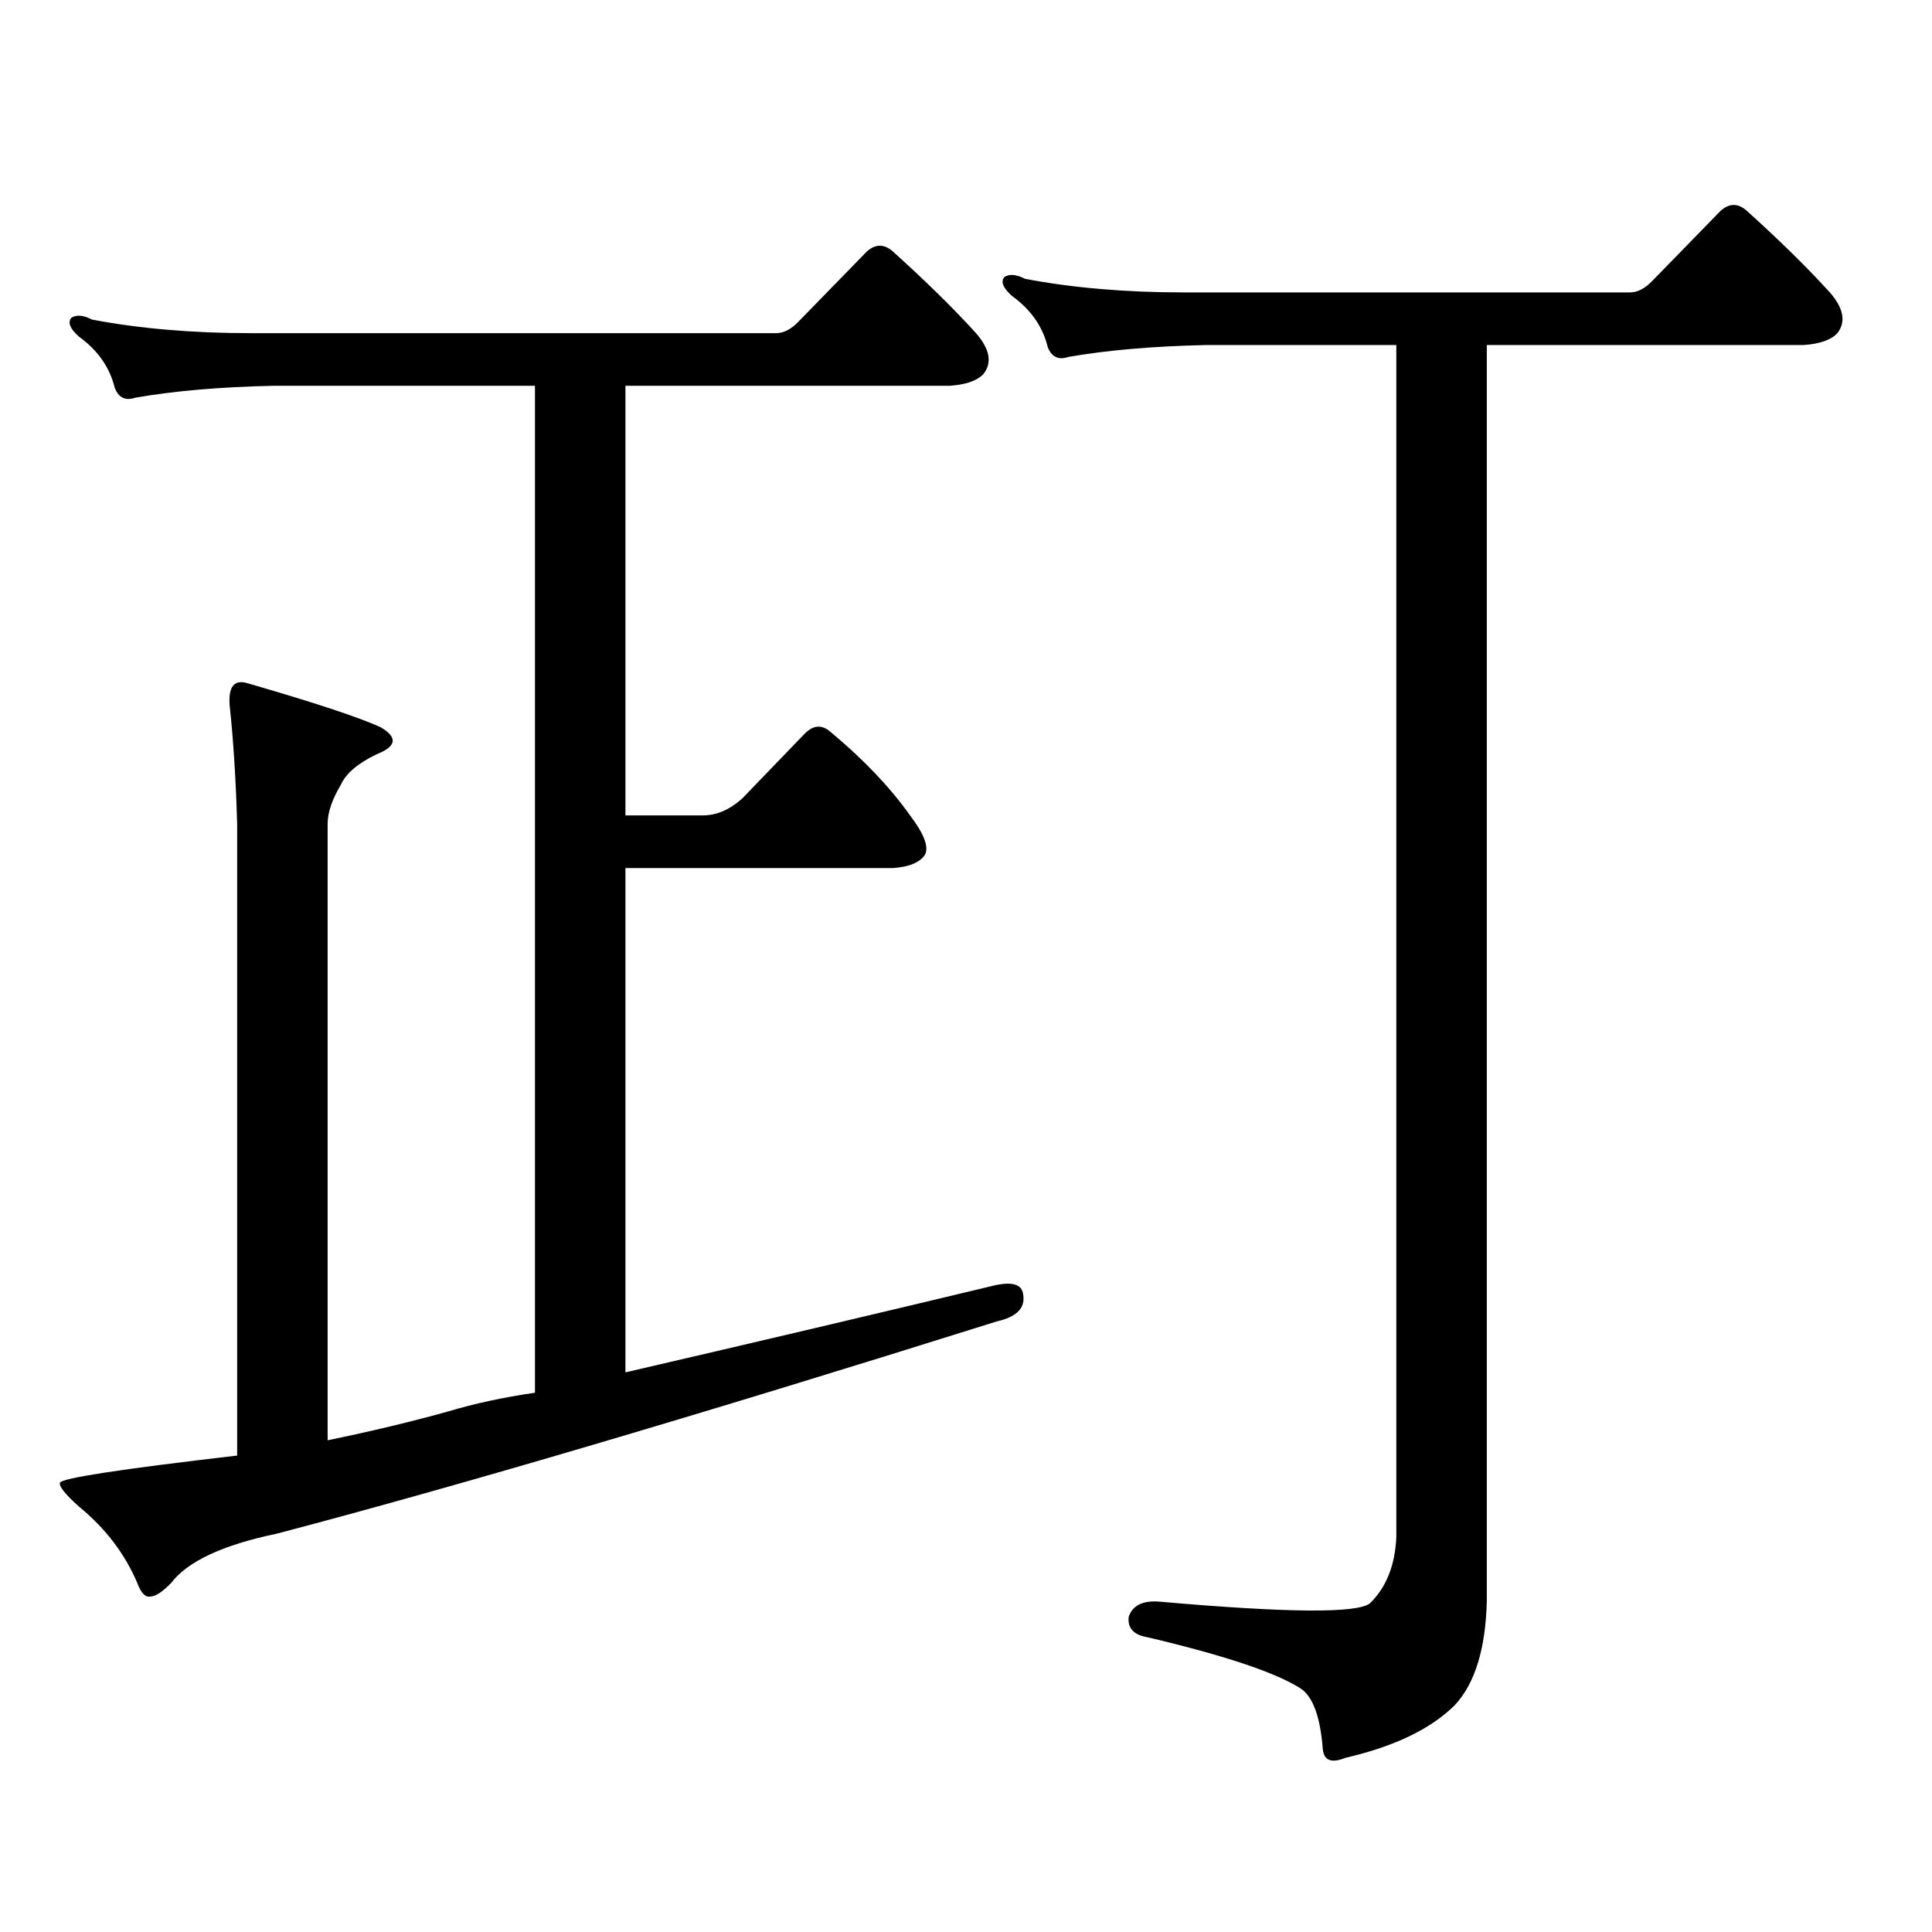 <?xml version="1.0" encoding="utf-8"?>
<!-- Generator: Adobe Illustrator 16.0.0, SVG Export Plug-In . SVG Version: 6.00 Build 0)  -->
<!DOCTYPE svg PUBLIC "-//W3C//DTD SVG 1.1//EN" "http://www.w3.org/Graphics/SVG/1.1/DTD/svg11.dtd">
<svg version="1.1" id="图层_1" xmlns="http://www.w3.org/2000/svg" xmlns:xlink="http://www.w3.org/1999/xlink" x="0px" y="0px"
	 width="1000px" height="1000px" viewBox="0 0 1000 1000" enable-background="new 0 0 1000 1000" xml:space="preserve">
<path d="M276.896,199.688H141.289c-27.316,0.59-51.065,2.637-71.218,6.152c-5.213,1.758-8.78,0-10.731-5.273
	c-2.606-10.547-8.78-19.336-18.536-26.367c-4.558-4.093-5.854-7.32-3.902-9.668c2.592-1.758,6.174-1.456,10.731,0.879
	c24.71,4.696,52.026,7.031,81.949,7.031h272.188c3.902,0,7.805-2.047,11.707-6.152l35.121-36.035c4.543-4.093,9.101-4.093,13.658,0
	c16.905,15.243,31.219,29.306,42.926,42.188c7.149,8.212,8.445,15.243,3.902,21.094c-3.262,3.516-9.115,5.575-17.561,6.152H323.724
	v222.363h39.999c7.149,0,13.979-2.926,20.487-8.789l32.194-33.398c4.543-4.684,9.101-4.972,13.658-0.879
	c16.905,14.063,30.563,28.427,40.975,43.066c7.149,9.379,9.756,16.122,7.805,20.215c-2.606,4.105-8.14,6.454-16.585,7.031H323.724
	v261.035c68.291-15.82,131.704-30.762,190.239-44.824c9.756-2.335,14.954-0.879,15.609,4.395
	c1.296,7.031-3.262,11.728-13.658,14.063c-154.798,48.642-279.018,85.254-372.674,109.863c-27.972,5.85-46.188,14.351-54.633,25.488
	c-4.558,4.683-8.14,7.031-10.731,7.031c-2.606,0.576-4.878-1.758-6.829-7.031c-6.509-15.244-16.585-28.428-30.243-39.551
	c-7.164-6.455-10.411-10.547-9.756-12.305c0.641-2.335,31.219-7.031,91.705-14.063V426.445c-0.655-22.852-1.951-43.355-3.902-61.523
	c-0.655-9.366,2.271-13.184,8.78-11.426c34.466,9.97,57.56,17.578,69.267,22.852c9.101,5.273,8.445,9.97-1.951,14.063
	c-9.756,4.696-15.944,9.97-18.536,15.82c-4.558,7.621-6.829,14.364-6.829,20.215v319.043c22.759-4.684,43.566-9.668,62.438-14.941
	c13.658-4.093,28.612-7.32,44.877-9.668V199.688z M855.418,145.195l35.121-36.035c4.543-4.093,9.101-4.093,13.658,0
	c16.905,15.243,31.219,29.306,42.926,42.188c7.149,8.212,8.445,15.243,3.902,21.094c-3.262,3.516-9.115,5.575-17.561,6.152H769.566
	v650.391c-0.655,24.609-6.188,42.476-16.585,53.613c-12.362,12.305-31.219,21.382-56.584,27.246
	c-7.164,2.925-11.066,1.455-11.707-4.395c-1.311-17.002-5.213-27.549-11.707-31.641c-13.018-8.213-39.358-17.002-79.022-26.367
	c-7.164-1.182-10.411-4.697-9.756-10.547c1.951-5.864,7.149-8.501,15.609-7.91c66.34,5.85,102.757,6.152,109.266,0.879
	c8.445-8.213,13.003-19.639,13.658-34.277V178.594h-98.534c-27.316,0.59-51.065,2.637-71.218,6.152
	c-5.213,1.758-8.78,0-10.731-5.273c-2.606-10.547-8.78-19.336-18.536-26.367c-4.558-4.093-5.854-7.32-3.902-9.668
	c2.592-1.758,6.174-1.456,10.731,0.879c24.71,4.696,52.026,7.031,81.949,7.031h231.214
	C847.613,151.348,851.516,149.301,855.418,145.195z"/>
</svg>
